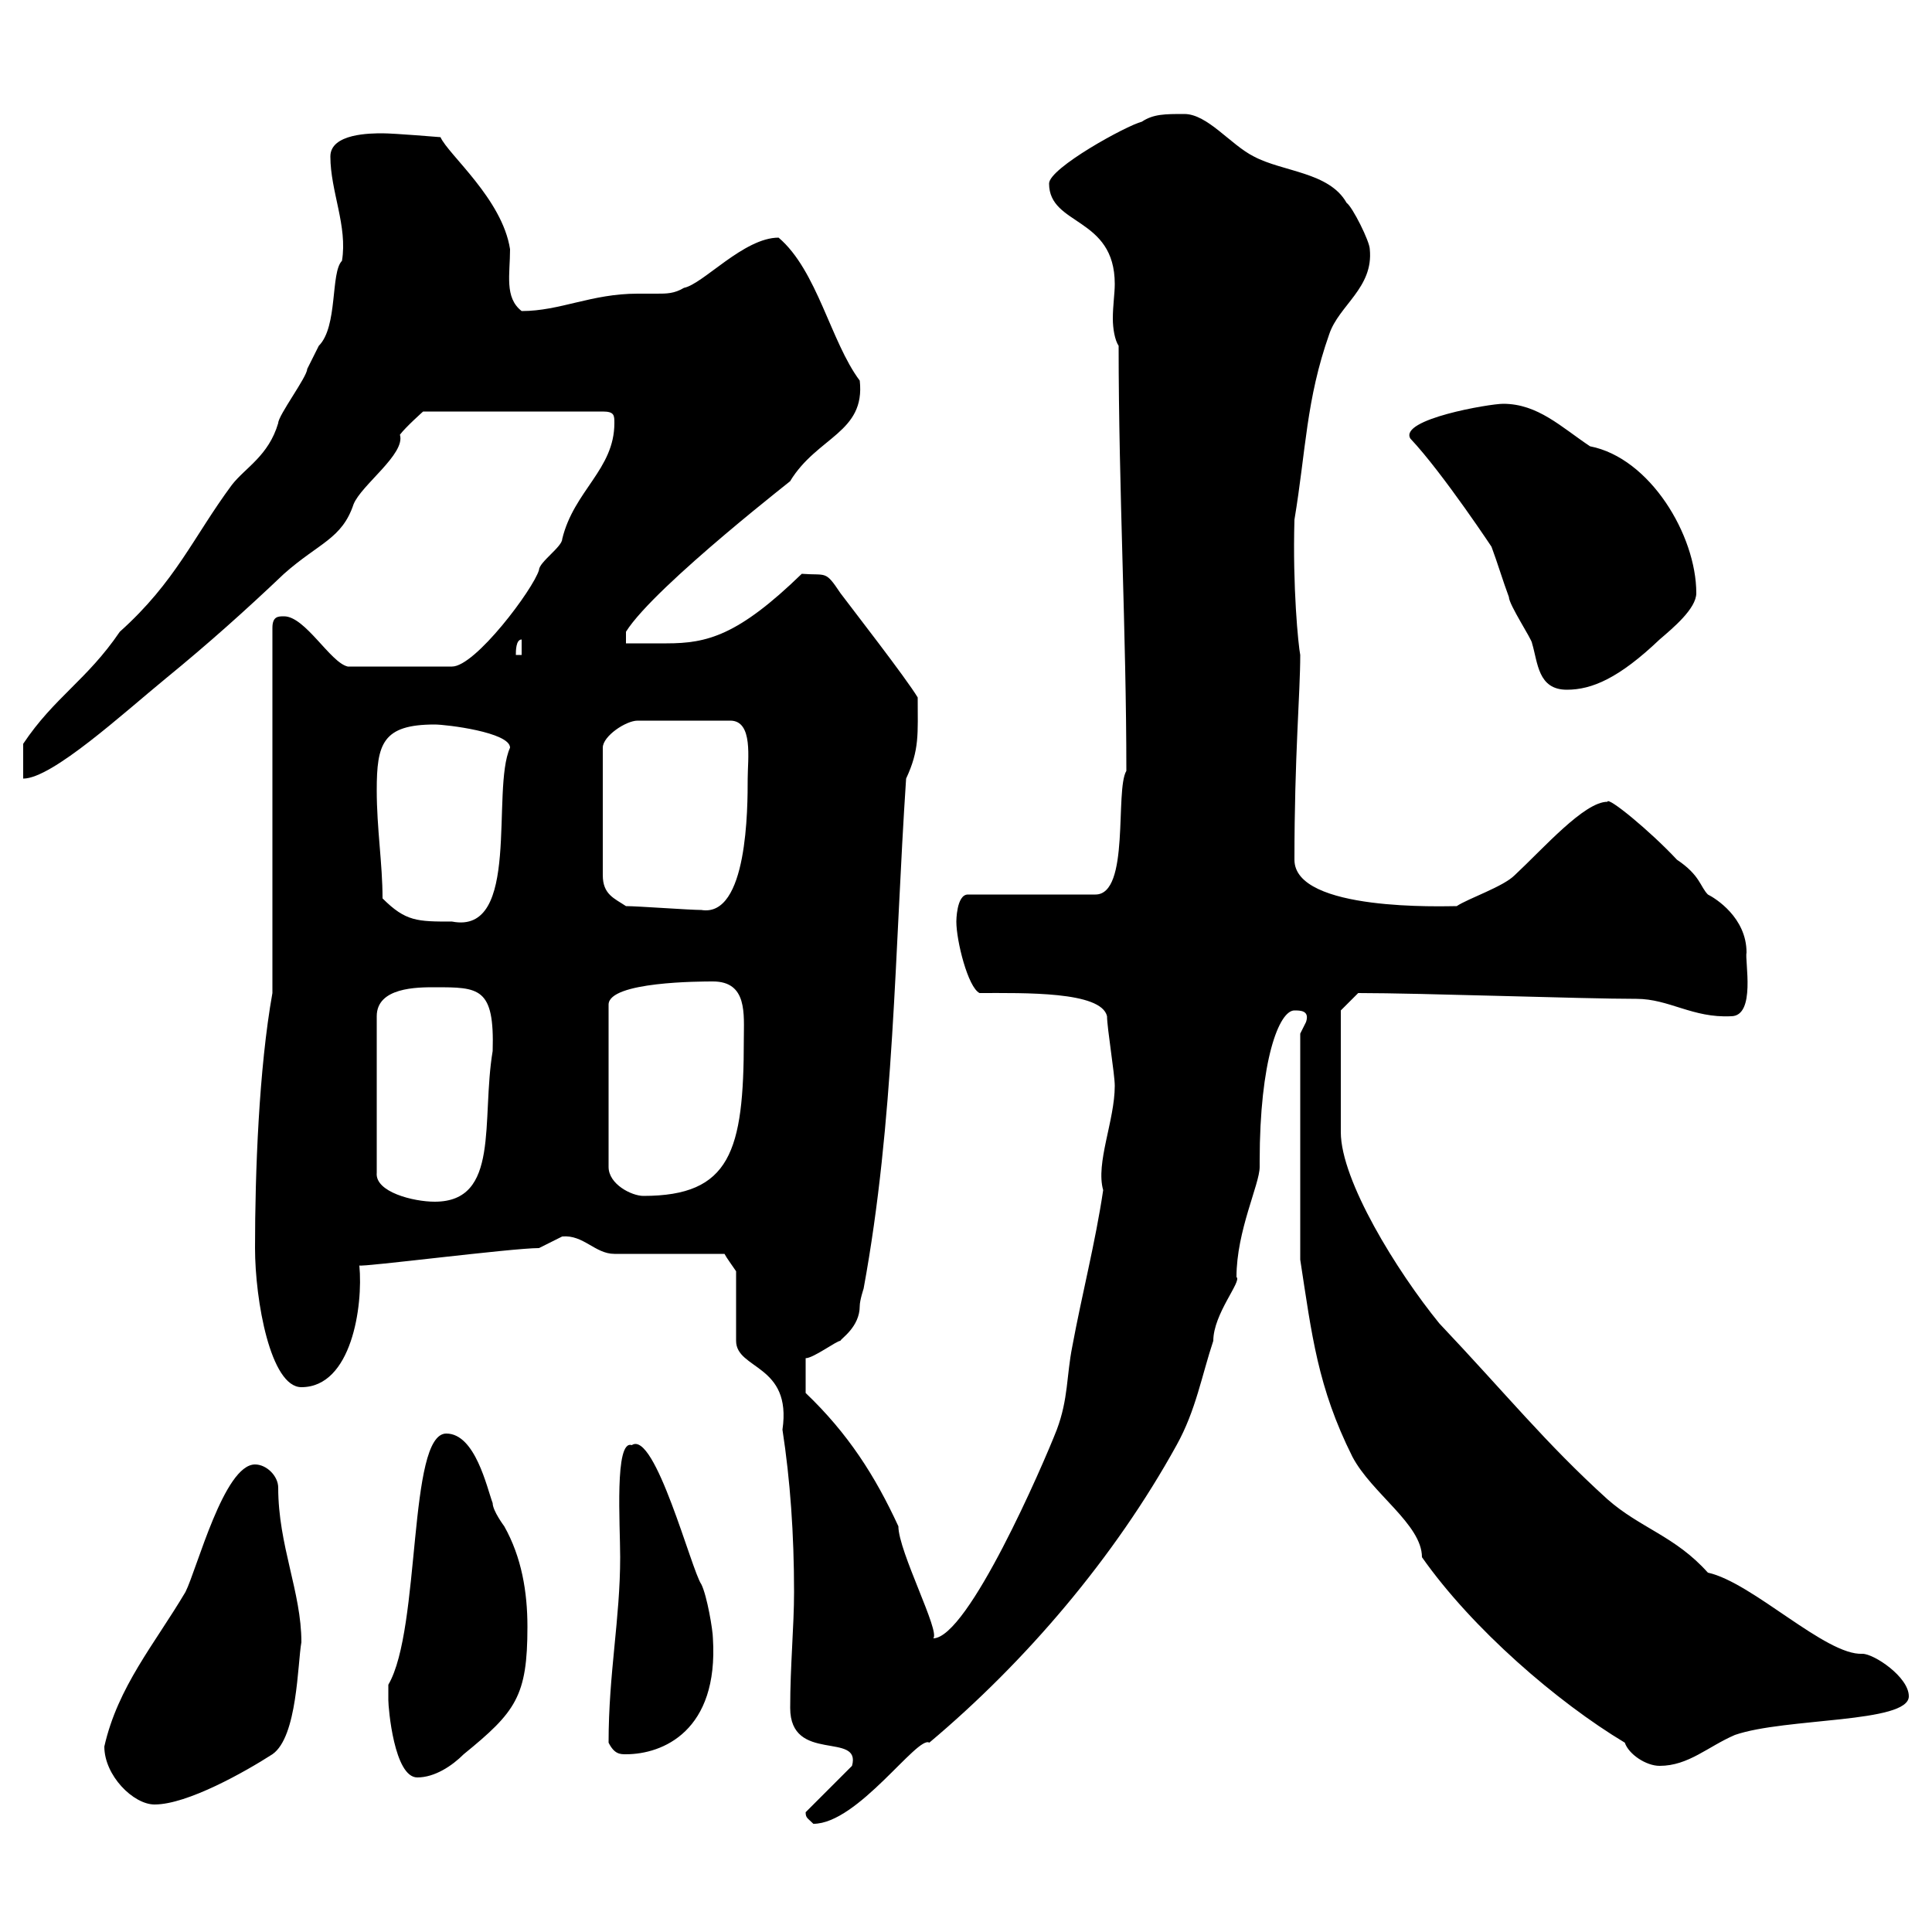 <svg xmlns="http://www.w3.org/2000/svg" xmlns:xlink="http://www.w3.org/1999/xlink" width="300" height="300"><path d="M125.10 281.40C125.10 282.30 125.40 282.30 126.30 283.20C133.20 283.20 142.50 269.40 144.30 270.60C159.30 258 173.10 241.80 182.70 224.40C185.70 219 186.60 213.60 188.40 208.20C188.40 204 192.90 198.90 192 198.30C192 191.10 195.60 183.90 195.60 181.20C195.60 181.20 195.60 180.30 195.60 180.30C195.60 164.70 198.60 156.90 201 156.90C201.90 156.90 203.40 156.90 202.80 158.70C202.80 158.70 201.90 160.50 201.90 160.50L201.90 195.60C203.70 207.30 204.60 215.40 210 226.20C213 231.90 220.80 236.70 220.80 241.80C228.60 252.90 241.80 264.30 252.30 270.60C252.90 272.40 255.60 274.20 257.70 274.20C262.20 274.20 265.20 271.20 269.40 269.40C277.20 266.70 296.40 267.60 296.40 263.40C296.40 260.40 291 256.80 289.20 256.80C283.50 257.10 272.10 245.70 265.20 244.20C260.10 238.50 254.70 237.30 249.60 232.80C240 224.10 234 216.60 223.50 205.50C216.90 197.40 208.20 183.30 208.20 175.80L208.20 156.90L210.90 154.20C220.80 154.20 245.70 155.10 254.10 155.10C259.20 155.10 262.80 158.10 268.80 157.80C272.70 157.80 270.90 149.10 271.20 147.90C271.20 142.50 266.40 139.50 265.20 138.90C264 137.70 264 135.90 260.40 133.50C256.20 129 249.60 123.60 249.60 124.50C246 124.50 239.70 131.70 235.20 135.90C233.40 137.70 228 139.50 226.20 140.70C224.40 140.70 201 141.60 201 133.50C201 117.30 201.90 107.70 201.90 101.70C201.60 100.20 200.70 91.20 201 80.70C202.80 69.90 202.80 62.10 206.40 51.90C207.90 47.40 213.30 44.70 212.70 38.70C212.70 37.50 210 32.10 209.10 31.50C206.40 26.70 199.20 26.70 194.70 24.30C191.10 22.50 187.50 17.70 183.90 17.70C180.90 17.70 179.10 17.70 177.30 18.90C174.90 19.50 162.90 26.10 162.90 28.50C162.90 35.10 173.10 33.60 173.10 44.10C173.10 45.60 172.80 47.40 172.80 49.50C172.80 51 173.10 52.80 173.70 53.70C173.70 75.90 174.90 98.40 174.90 119.70C173.10 122.70 175.50 138.90 170.10 138.90L150.30 138.90C148.50 138.90 148.50 143.10 148.50 143.10C148.50 146.10 150.30 153.30 152.10 154.20C159 154.20 171 153.90 171.90 157.80C171.90 159.60 173.10 166.80 173.10 168.60C173.10 174 170.10 180.60 171.30 184.80C170.10 192.90 168 201 166.50 209.10C165.60 213.60 165.90 217.20 164.10 222C162 227.40 150.30 254.40 144.90 254.40C146.10 253.50 139.50 240.90 139.50 237C135.90 229.20 131.70 222.60 125.10 216.30L125.10 210.90C126.30 210.90 129.90 208.20 130.50 208.20C130.50 207.90 133.50 206.10 133.50 202.80C133.50 201.90 134.10 200.10 134.10 200.10C138.90 174 138.90 147.90 140.70 120.90C142.80 116.40 142.50 114 142.50 108.30C140.70 105.30 132.30 94.50 130.50 92.10C128.10 88.50 128.40 89.40 124.50 89.10C114.60 98.70 109.80 99.90 103.50 99.90C101.70 99.90 99.60 99.90 97.20 99.90L97.20 98.10C101.70 90.90 125.10 72.90 122.70 74.70C126.90 67.80 134.40 67.20 133.50 59.10C129 53.10 126.90 42 120.90 36.90C115.50 36.90 109.20 44.10 106.20 44.70C104.70 45.60 103.50 45.60 102 45.60C101.10 45.60 99.90 45.60 99 45.60C91.80 45.60 87 48.30 81 48.30C78.30 46.20 79.20 42.60 79.20 38.70C78 30.90 69.60 24 68.40 21.30C68.40 21.30 61.20 20.70 59.40 20.70C57.60 20.70 51.30 20.70 51.30 24.30C51.30 29.70 54 35.10 53.10 40.50C51.30 42.30 52.50 50.70 49.50 53.70C49.50 53.70 47.70 57.30 47.70 57.30C47.70 58.50 43.20 64.50 43.20 65.70C41.70 70.80 38.10 72.60 36 75.30C30 83.40 27.30 90.30 18.60 98.10C13.50 105.60 8.40 108.30 3.60 115.50L3.60 120.90C8.10 120.90 19.20 110.70 25.80 105.30C32.40 99.90 38.10 94.80 44.10 89.10C49.50 84.30 53.10 83.70 54.90 78.30C56.10 75.30 63 70.50 62.10 67.50C63 66.30 65.70 63.90 65.70 63.90L93.60 63.90C95.40 63.90 95.40 64.50 95.40 65.70C95.40 72.90 89.10 76.20 87.30 83.70C87.30 84.90 83.70 87.30 83.70 88.50C82.80 91.50 73.80 103.50 70.20 103.50L54 103.50C51.30 102.90 47.40 95.70 44.10 95.70C43.20 95.70 42.30 95.70 42.30 97.50L42.30 154.20C40.20 165.90 39.60 182.10 39.60 193.80C39.60 201.90 42 215.40 46.80 215.40C54.60 215.40 56.40 202.80 55.80 196.50C56.10 196.80 79.50 193.80 83.70 193.80C83.70 193.80 87.30 192 87.30 192C90.60 191.70 92.40 194.70 95.40 194.70L112.50 194.70C112.80 195.30 113.70 196.50 114.30 197.40L114.30 208.20C114.30 212.70 123 211.80 121.50 222C122.70 229.80 123.30 238.20 123.30 247.20C123.30 252.60 122.70 258.60 122.70 265.20C122.70 273.90 133.80 268.80 132.30 274.20L125.10 281.40C125.10 281.40 125.10 281.40 125.10 281.40ZM16.20 271.20C16.20 275.70 20.70 280.20 24 280.20C29.10 280.20 38.10 275.10 42.30 272.40C46.20 269.70 46.20 258.30 46.80 255C46.80 247.20 43.20 240 43.20 231C43.20 229.20 41.40 227.40 39.60 227.40C34.80 227.40 30.60 243.60 28.80 247.20C24 255.30 18.30 261.90 16.20 271.20ZM60.30 264C60.30 265.20 61.20 276 64.80 276C67.50 276 70.20 274.20 72 272.40C80.10 265.80 81.90 263.40 81.90 252.60C81.90 247.20 81 241.80 78.30 237C78.30 237 76.50 234.60 76.50 233.40C75.60 231 73.80 222.60 69.30 222.60C63.30 222.60 65.40 252.90 60.30 261.60C60.30 261.60 60.30 263.40 60.30 264ZM94.50 270.60C95.40 272.40 96.30 272.40 97.20 272.40C102.90 272.40 111.60 268.80 110.70 254.40C110.70 253.20 109.80 247.80 108.90 246C107.40 243.90 101.70 222 98.10 224.40C95.40 223.50 96.30 236.70 96.30 241.80C96.30 251.40 94.50 259.80 94.50 270.60ZM67.50 153.30C74.40 153.30 76.80 153.30 76.50 163.20C74.70 174 77.70 186.60 67.50 186.60C64.20 186.60 58.20 185.10 58.50 182.10L58.50 157.80C58.50 153.30 64.80 153.30 67.50 153.30ZM110.70 152.40C116.10 152.40 115.50 157.50 115.50 161.40C115.50 178.80 113.40 185.70 99.90 185.70C98.10 185.70 94.50 183.90 94.50 181.20L94.50 156C94.50 152.40 108.90 152.40 110.70 152.40ZM59.40 139.50C59.40 134.10 58.50 128.70 58.50 122.70C58.50 115.50 59.40 112.50 67.50 112.50C69.30 112.50 79.20 113.70 79.20 116.10C76.20 122.70 81 145.20 70.20 143.10C64.80 143.10 63 143.10 59.40 139.50ZM97.20 140.70C95.40 139.50 93.60 138.90 93.60 135.90L93.60 116.10C93.60 114.30 97.20 111.90 99 111.90L113.40 111.90C117 111.90 116.10 117.90 116.10 120.90C116.10 125.40 116.10 142.50 108.90 141.30C107.10 141.30 99 140.70 97.20 140.70ZM219 68.10C224.10 73.50 232.20 85.80 231.60 84.90C232.50 87.30 233.40 90.30 234.30 92.70C234.30 93.90 237.90 99.30 237.90 99.90C238.80 102.90 238.80 107.10 243.30 107.10C247.20 107.10 251.40 105.30 257.70 99.30C259.80 97.50 263.40 94.50 263.40 92.10C263.40 83.10 256.20 71.10 246.90 69.30C242.40 66.30 238.80 62.70 233.40 62.70C231.30 62.70 217.20 65.10 219 68.10ZM81 99.30L81 101.70L80.10 101.70C80.10 101.10 80.10 99.30 81 99.30Z"/></svg>